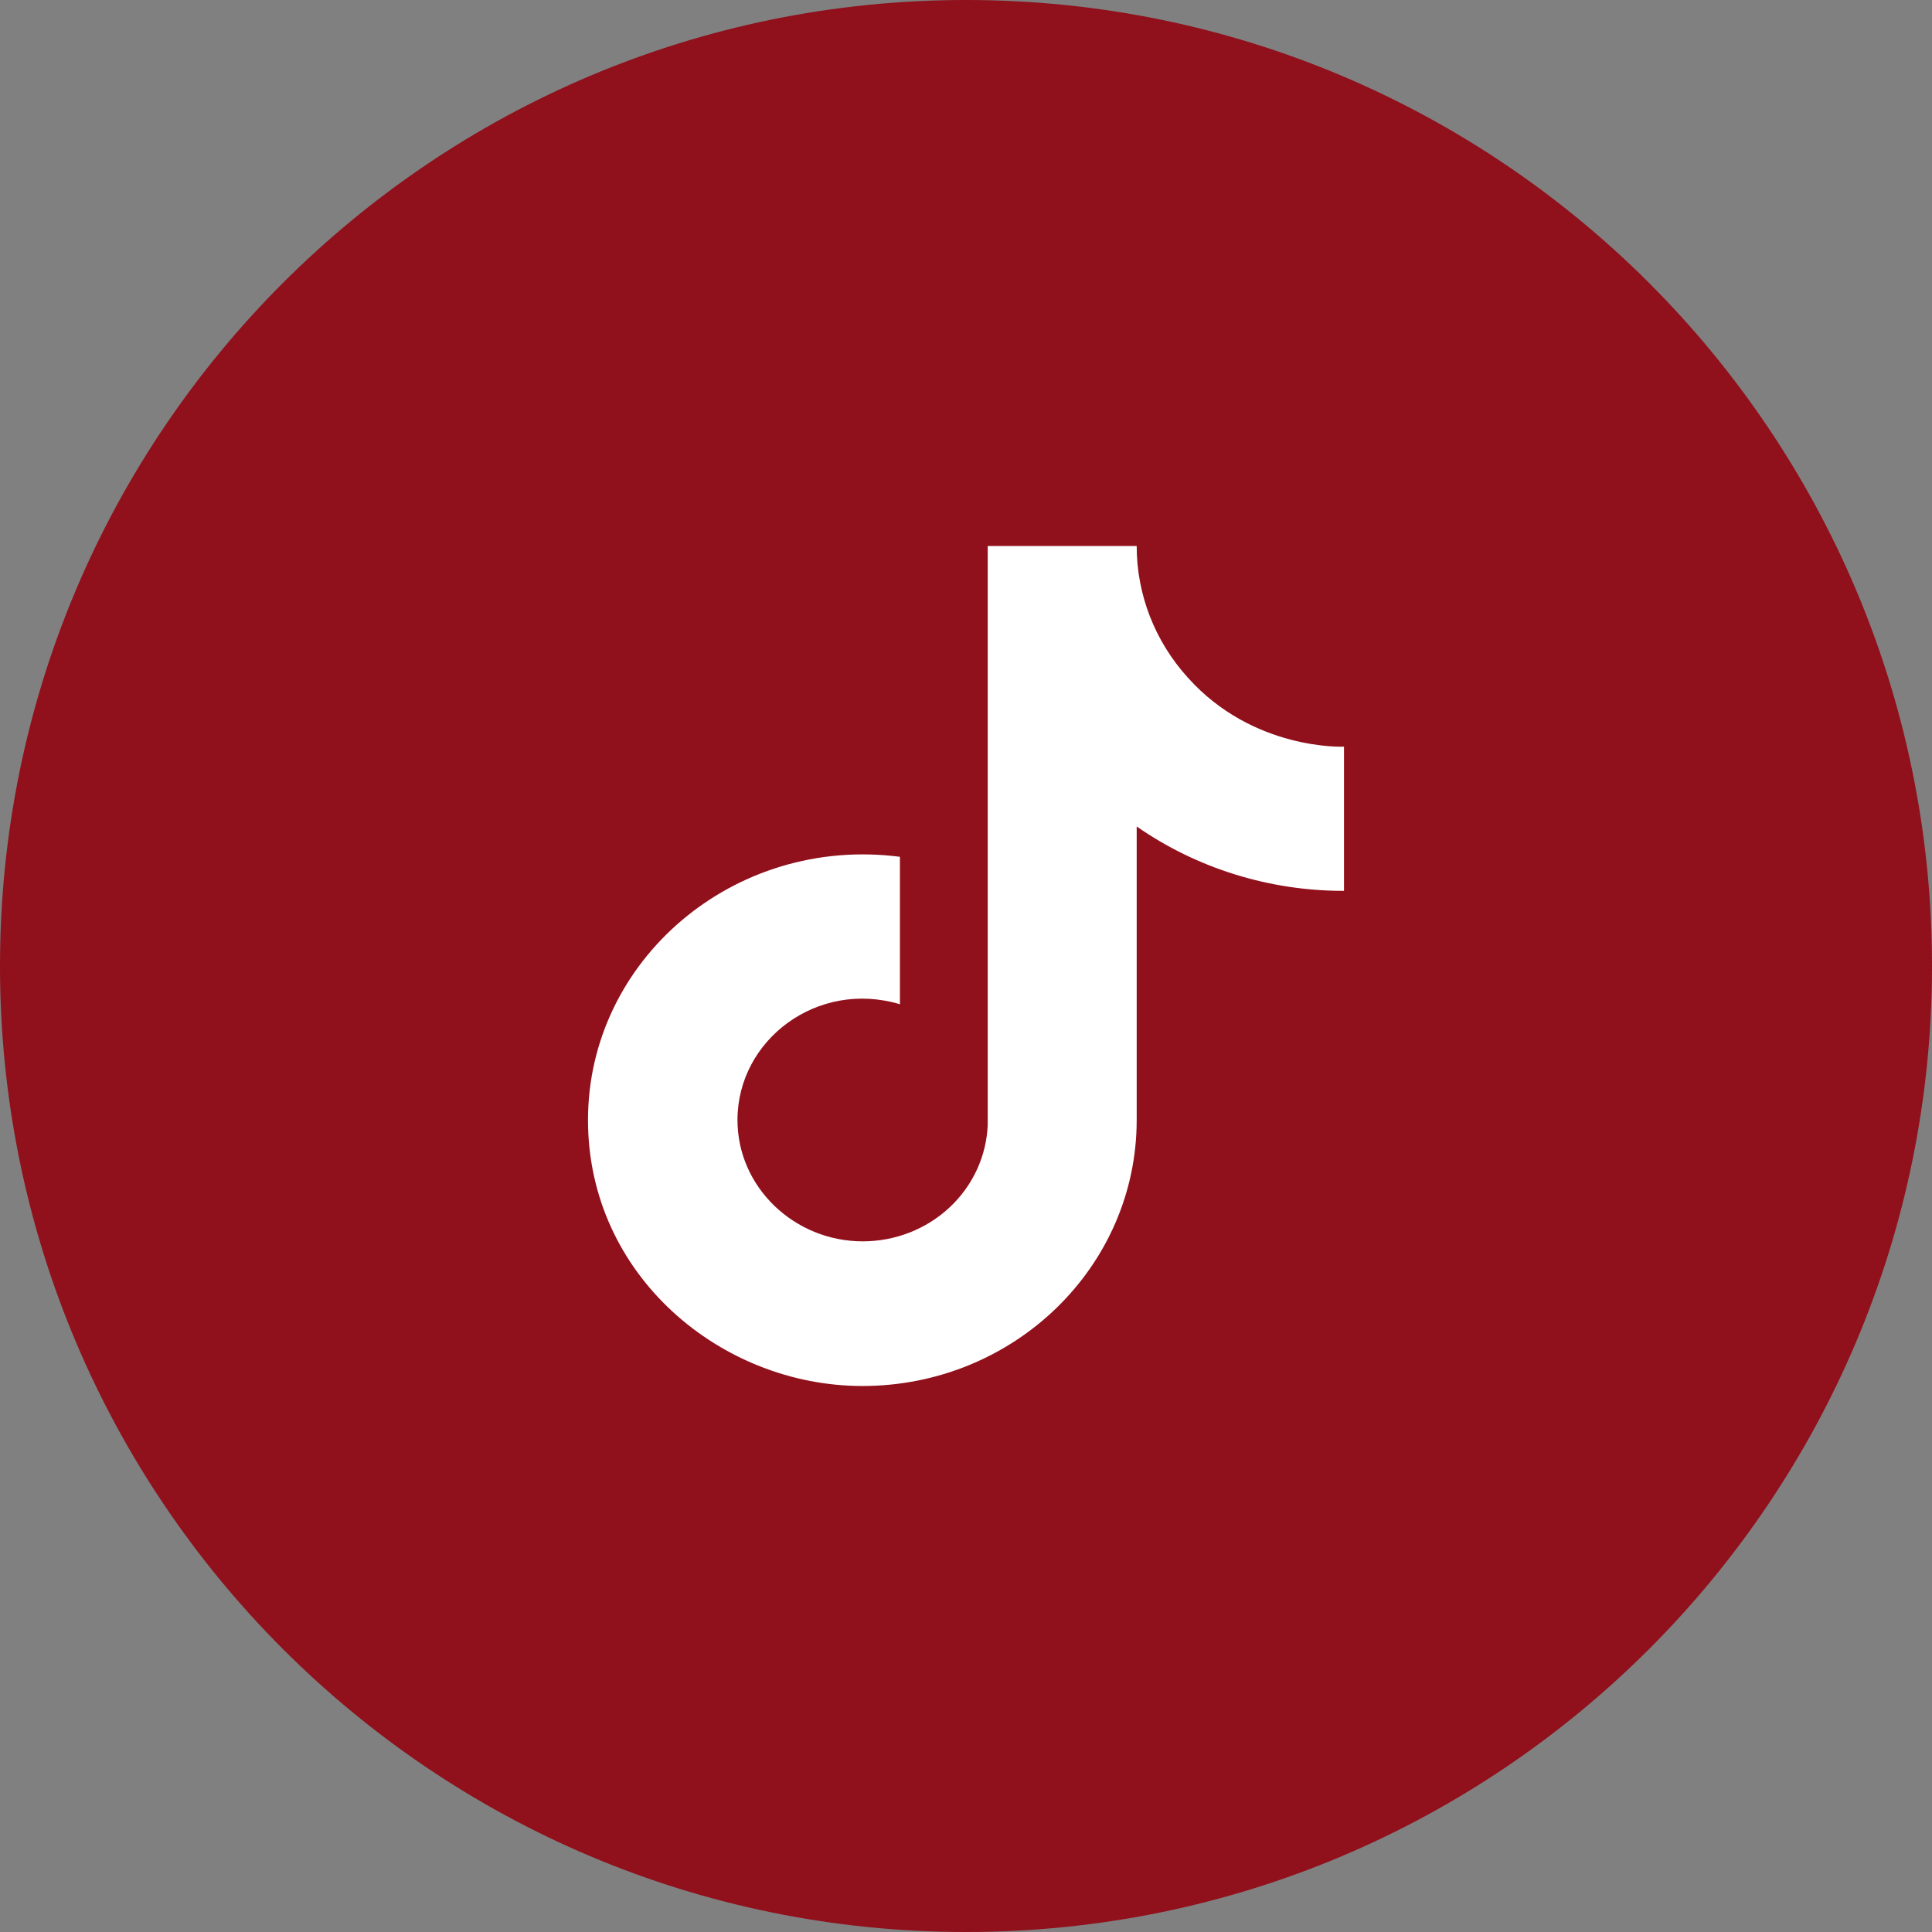 <svg width="46" height="46" viewBox="0 0 46 46" fill="none" xmlns="http://www.w3.org/2000/svg">
<rect x="0" y="0" width="46" height="46" fill="#808080" stroke="none"/>
<path d="M23 46C35.703 46 46 35.703 46 23C46 10.297 35.703 0 23 0C10.297 0 0 10.297 0 23C0 35.703 10.297 46 23 46Z" fill="#90101c"/>
<path d="M28.281 16.133C27.496 15.266 27.063 14.153 27.064 13H23.517V26.778C23.489 27.523 23.164 28.23 22.609 28.748C22.055 29.266 21.314 29.555 20.543 29.556C18.913 29.556 17.559 28.267 17.559 26.667C17.559 24.756 19.464 23.322 21.427 23.911V20.4C17.467 19.889 14 22.867 14 26.667C14 30.367 17.168 33 20.532 33C24.137 33 27.064 30.167 27.064 26.667V19.678C28.502 20.678 30.229 21.214 32 21.211V17.778C32 17.778 29.842 17.878 28.281 16.133Z" fill="white"/>
</svg>
